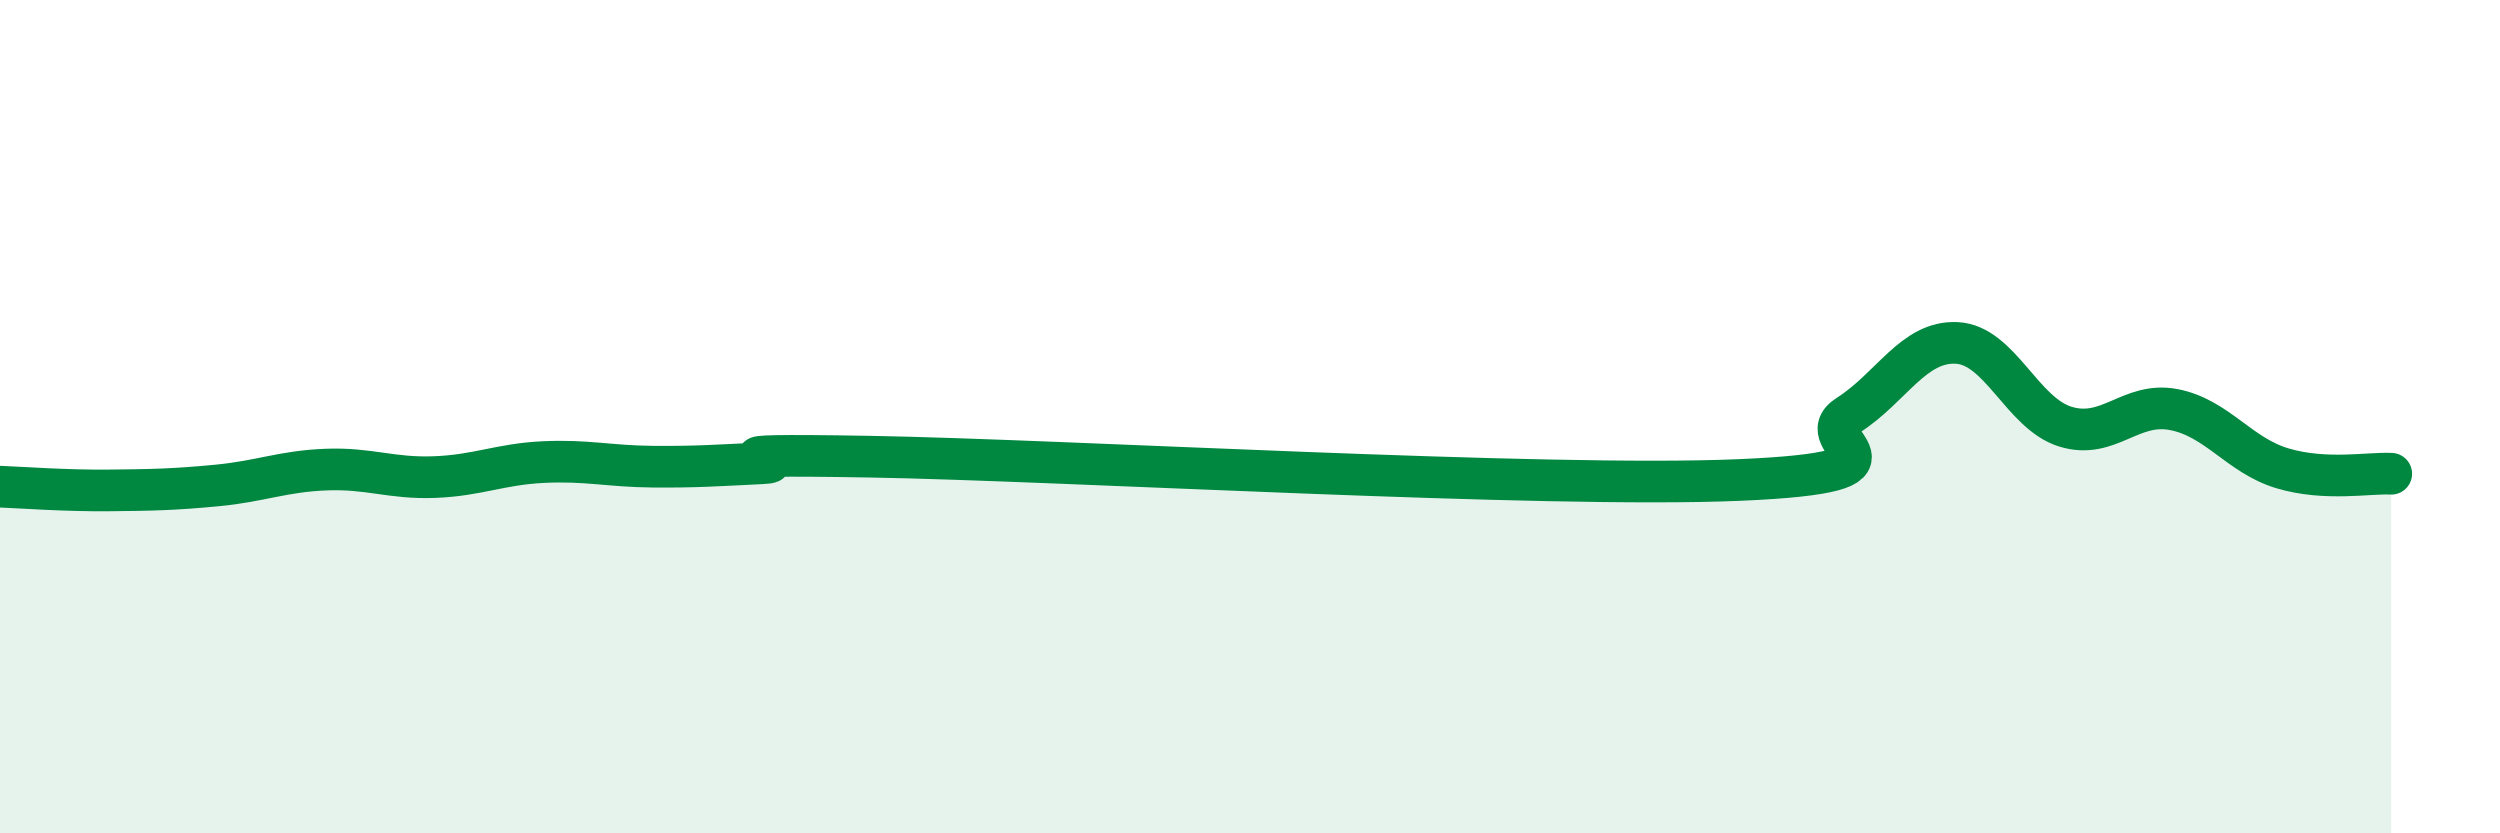 
    <svg width="60" height="20" viewBox="0 0 60 20" xmlns="http://www.w3.org/2000/svg">
      <path
        d="M 0,11.68 C 0.52,11.7 1.57,11.78 2.61,11.77 C 3.65,11.76 4.18,11.75 5.22,11.65 C 6.26,11.55 6.79,11.31 7.83,11.27 C 8.87,11.23 9.39,11.49 10.43,11.45 C 11.47,11.41 12,11.14 13.04,11.09 C 14.08,11.04 14.61,11.19 15.65,11.2 C 16.69,11.21 17.22,11.17 18.26,11.12 C 19.3,11.07 16.17,10.88 20.87,10.96 C 25.57,11.04 37.04,11.72 41.74,11.52 C 46.44,11.32 43.31,10.63 44.35,9.97 C 45.39,9.31 45.92,8.18 46.96,8.23 C 48,8.28 48.53,9.92 49.57,10.24 C 50.61,10.56 51.13,9.63 52.17,9.83 C 53.21,10.03 53.74,10.93 54.78,11.24 C 55.82,11.55 56.87,11.34 57.39,11.37L57.39 20L0 20Z"
        fill="#008740"
        opacity="0.1"
        stroke-linecap="round"
        stroke-linejoin="round"
      />
      <path
        d="M 0,11.68 C 0.52,11.7 1.57,11.78 2.61,11.77 C 3.65,11.76 4.18,11.75 5.22,11.65 C 6.26,11.55 6.79,11.31 7.83,11.27 C 8.87,11.23 9.39,11.49 10.43,11.45 C 11.47,11.41 12,11.14 13.04,11.09 C 14.08,11.04 14.61,11.19 15.65,11.2 C 16.69,11.21 17.22,11.17 18.26,11.12 C 19.3,11.07 16.17,10.88 20.87,10.96 C 25.57,11.04 37.04,11.72 41.74,11.52 C 46.44,11.32 43.31,10.63 44.35,9.97 C 45.39,9.31 45.92,8.18 46.96,8.23 C 48,8.28 48.53,9.92 49.57,10.24 C 50.61,10.56 51.13,9.63 52.17,9.83 C 53.21,10.03 53.74,10.93 54.78,11.24 C 55.82,11.55 56.87,11.34 57.39,11.37"
        stroke="#008740"
        stroke-width="1"
        fill="none"
        stroke-linecap="round"
        stroke-linejoin="round"
      />
    </svg>
  